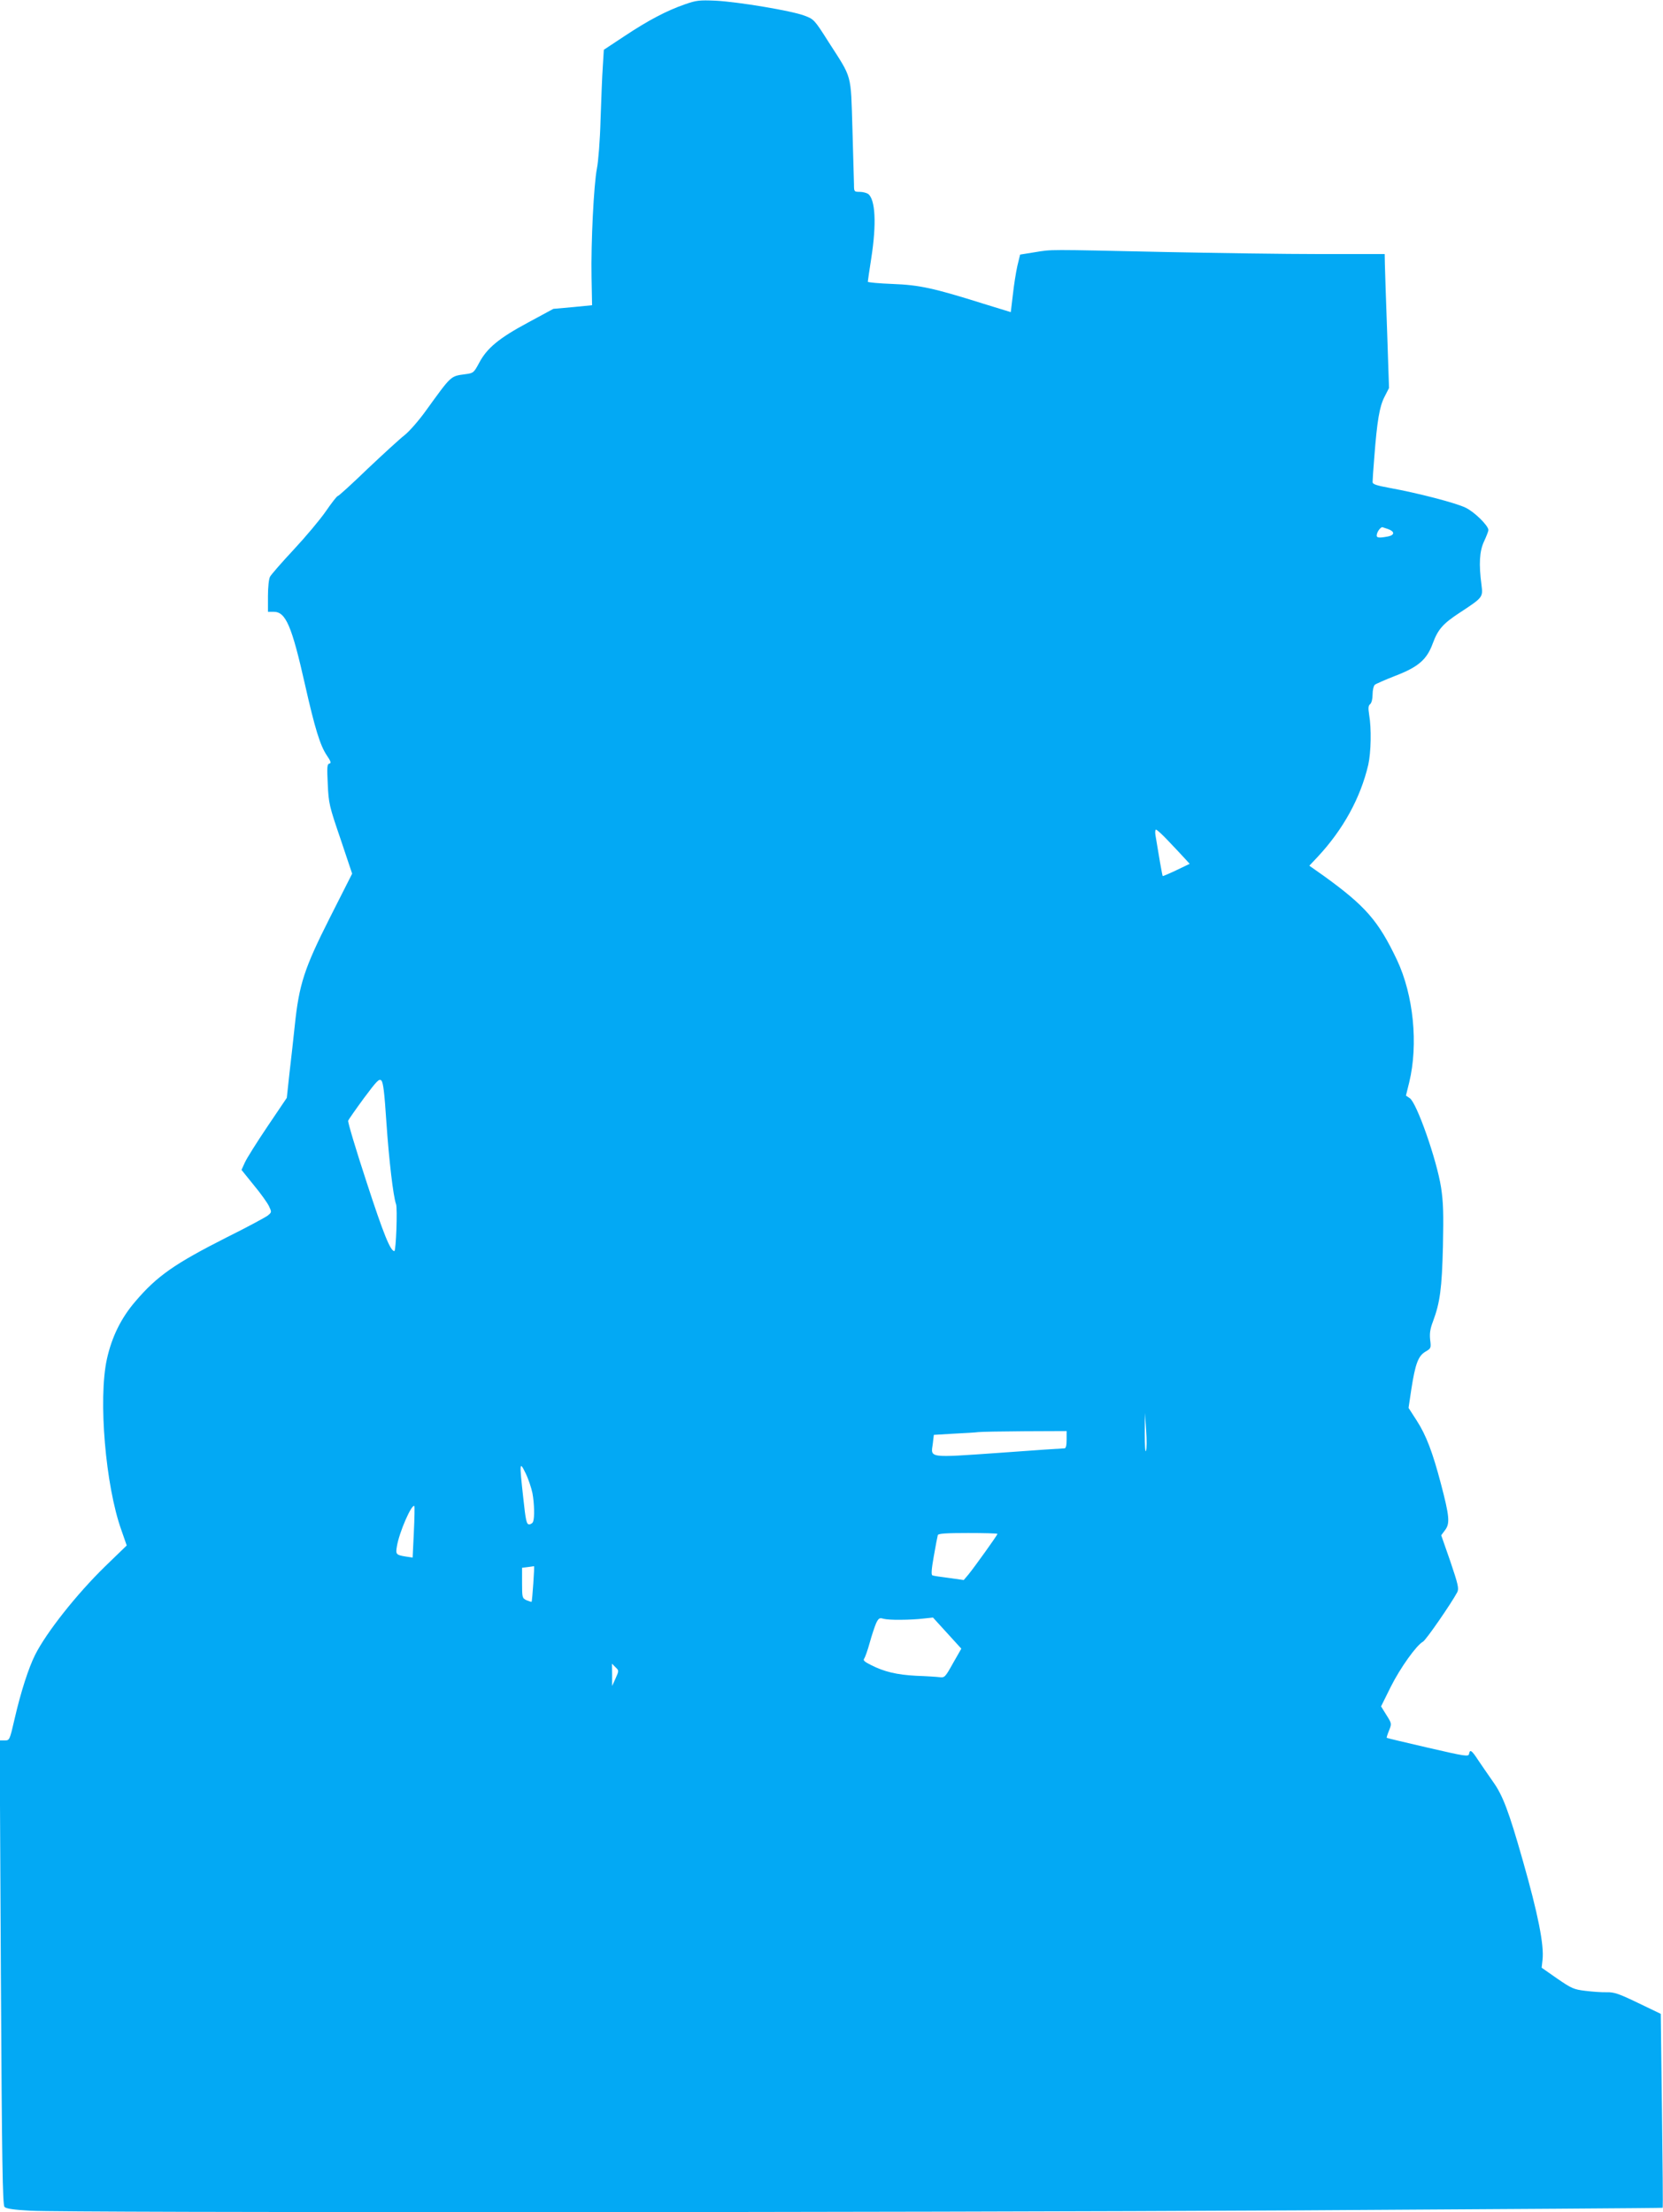 <?xml version="1.0" standalone="no"?>
<!DOCTYPE svg PUBLIC "-//W3C//DTD SVG 20010904//EN"
 "http://www.w3.org/TR/2001/REC-SVG-20010904/DTD/svg10.dtd">
<svg version="1.0" xmlns="http://www.w3.org/2000/svg"
 width="962pt" height="1280pt" viewBox="0 0 962 1280"
 preserveAspectRatio="xMidYMid meet">
<g transform="translate(0,1280) scale(0.1,-0.1)"
fill="#03a9f4" stroke="none">
<path d="M3962 12775 c-106 -37 -211 -92 -348 -183 l-121 -80 -6 -98 c-4 -55
-9 -193 -13 -309 -3 -116 -13 -241 -21 -280 -18 -92 -35 -430 -31 -632 l3
-159 -112 -11 -112 -10 -146 -79 c-168 -90 -238 -148 -283 -233 -31 -58 -34
-60 -80 -66 -87 -12 -79 -5 -226 -208 -42 -59 -99 -124 -126 -145 -26 -20
-122 -108 -213 -194 -90 -87 -168 -158 -173 -158 -5 0 -36 -40 -69 -88 -33
-48 -117 -148 -186 -222 -69 -74 -131 -145 -137 -157 -7 -12 -12 -62 -12 -112
l0 -91 34 0 c69 0 104 -82 180 -420 58 -257 88 -353 126 -410 24 -35 27 -46
15 -48 -13 -3 -14 -21 -9 -120 5 -111 9 -127 74 -317 l67 -200 -129 -255
c-148 -293 -178 -385 -203 -625 -8 -77 -22 -202 -31 -278 l-15 -139 -112 -166
c-62 -92 -121 -186 -131 -209 l-19 -42 71 -88 c40 -48 79 -103 88 -122 16 -34
16 -35 -7 -54 -13 -10 -120 -68 -239 -127 -300 -152 -402 -223 -527 -370 -83
-96 -137 -207 -165 -335 -50 -230 -8 -731 84 -988 l31 -89 -125 -121 c-164
-160 -339 -381 -405 -512 -38 -76 -83 -215 -119 -372 -28 -122 -29 -123 -57
-123 l-29 0 7 -1342 c6 -1098 10 -1346 21 -1357 9 -10 53 -17 151 -22 217 -12
5027 -11 7343 2 1152 7 2096 13 2098 15 2 1 0 254 -4 562 l-7 560 -131 63
c-110 53 -138 63 -181 62 -27 -1 -83 3 -123 8 -68 8 -81 14 -164 71 l-90 63 5
45 c10 86 -26 266 -114 575 -81 285 -116 378 -173 457 -28 40 -67 97 -86 125
-37 57 -47 63 -52 35 -3 -17 -22 -14 -238 36 -129 30 -236 55 -238 57 -2 1 4
20 13 42 16 40 16 41 -15 90 l-31 50 56 113 c55 110 149 241 186 261 17 8 167
226 199 287 10 21 5 44 -40 177 l-53 152 23 31 c28 38 25 78 -25 268 -48 182
-85 280 -140 365 l-47 73 16 107 c23 149 40 193 81 218 33 19 34 21 28 69 -4
37 0 64 17 108 40 108 51 189 57 434 4 191 2 255 -11 340 -25 160 -141 490
-181 516 l-22 15 19 77 c53 220 25 504 -71 708 -108 227 -182 312 -426 488
l-81 57 49 52 c147 158 247 340 292 532 16 72 19 210 5 290 -6 39 -5 52 6 61
8 7 14 29 14 56 0 25 6 50 13 56 6 5 60 29 119 52 133 51 182 94 216 187 30
81 58 114 156 178 134 88 135 89 126 160 -16 120 -12 196 15 253 14 30 25 59
25 65 0 26 -83 107 -133 130 -58 28 -279 85 -434 113 -81 15 -103 22 -103 35
0 9 4 74 10 145 16 209 30 292 59 348 l26 51 -11 330 c-7 182 -12 356 -13 388
l-1 57 -372 0 c-205 0 -611 6 -903 12 -689 15 -647 15 -747 -1 l-87 -14 -16
-66 c-8 -36 -20 -111 -26 -167 l-12 -100 -156 48 c-293 92 -372 109 -528 115
-79 3 -143 9 -143 13 0 4 9 65 20 136 31 199 24 339 -18 372 -9 6 -31 12 -49
12 -32 0 -33 1 -33 43 -1 23 -5 168 -9 323 -10 324 0 286 -138 501 -83 131
-85 132 -141 153 -75 28 -380 79 -512 86 -95 4 -112 2 -178 -21z m4067 -3036
c40 -14 40 -35 0 -43 -59 -11 -71 -8 -63 17 5 17 20 35 30 37 1 0 15 -5 33
-11z m-1274 -1801 c33 -35 75 -79 94 -100 l33 -36 -77 -37 c-42 -20 -78 -35
-79 -34 -3 4 -25 132 -42 237 -3 17 -1 32 3 32 5 0 36 -28 68 -62z m-4520
-1629 c15 -221 40 -433 56 -476 9 -23 0 -273 -10 -272 -23 2 -62 97 -160 398
-62 189 -110 349 -107 357 3 7 44 66 91 130 76 102 89 115 101 102 11 -11 18
-72 29 -239z m4394 -1904 c-4 -11 -7 32 -7 100 l1 120 7 -100 c4 -55 4 -109
-1 -120z m-459 65 c0 -33 -4 -50 -12 -50 -7 0 -177 -11 -377 -26 -416 -29
-397 -31 -385 53 l6 51 117 7 c64 3 127 7 141 9 14 2 134 4 268 5 l242 1 0
-50z m-3090 -309 c11 -60 13 -141 4 -165 -3 -9 -14 -16 -23 -16 -15 0 -20 21
-34 153 -23 207 -22 216 14 142 16 -33 33 -85 39 -114z m-686 -226 l-7 -147
-40 6 c-56 9 -59 13 -51 59 13 81 86 248 101 233 2 -2 1 -70 -3 -151z m3376
-10 c0 -7 -133 -192 -167 -234 l-28 -33 -85 12 c-47 6 -90 12 -96 15 -8 2 -6
34 8 112 10 59 21 114 23 121 3 9 47 12 175 12 93 0 170 -2 170 -5z m-2685
-287 c-4 -57 -8 -104 -10 -106 -1 -1 -14 3 -29 9 -25 12 -26 15 -26 100 l0 88
33 4 c17 2 34 5 36 5 2 1 0 -44 -4 -100z m2125 -210 c41 0 100 3 131 7 l56 6
82 -90 82 -90 -48 -84 c-45 -81 -49 -85 -78 -81 -16 2 -77 6 -135 8 -112 6
-185 23 -263 63 -36 18 -46 27 -38 36 5 7 20 48 32 92 12 44 29 94 37 113 14
29 20 33 42 26 14 -4 59 -7 100 -6z m-1649 -339 l-20 -44 0 65 -1 64 20 -20
c21 -20 21 -20 1 -65z"/>
</g>
</svg>
